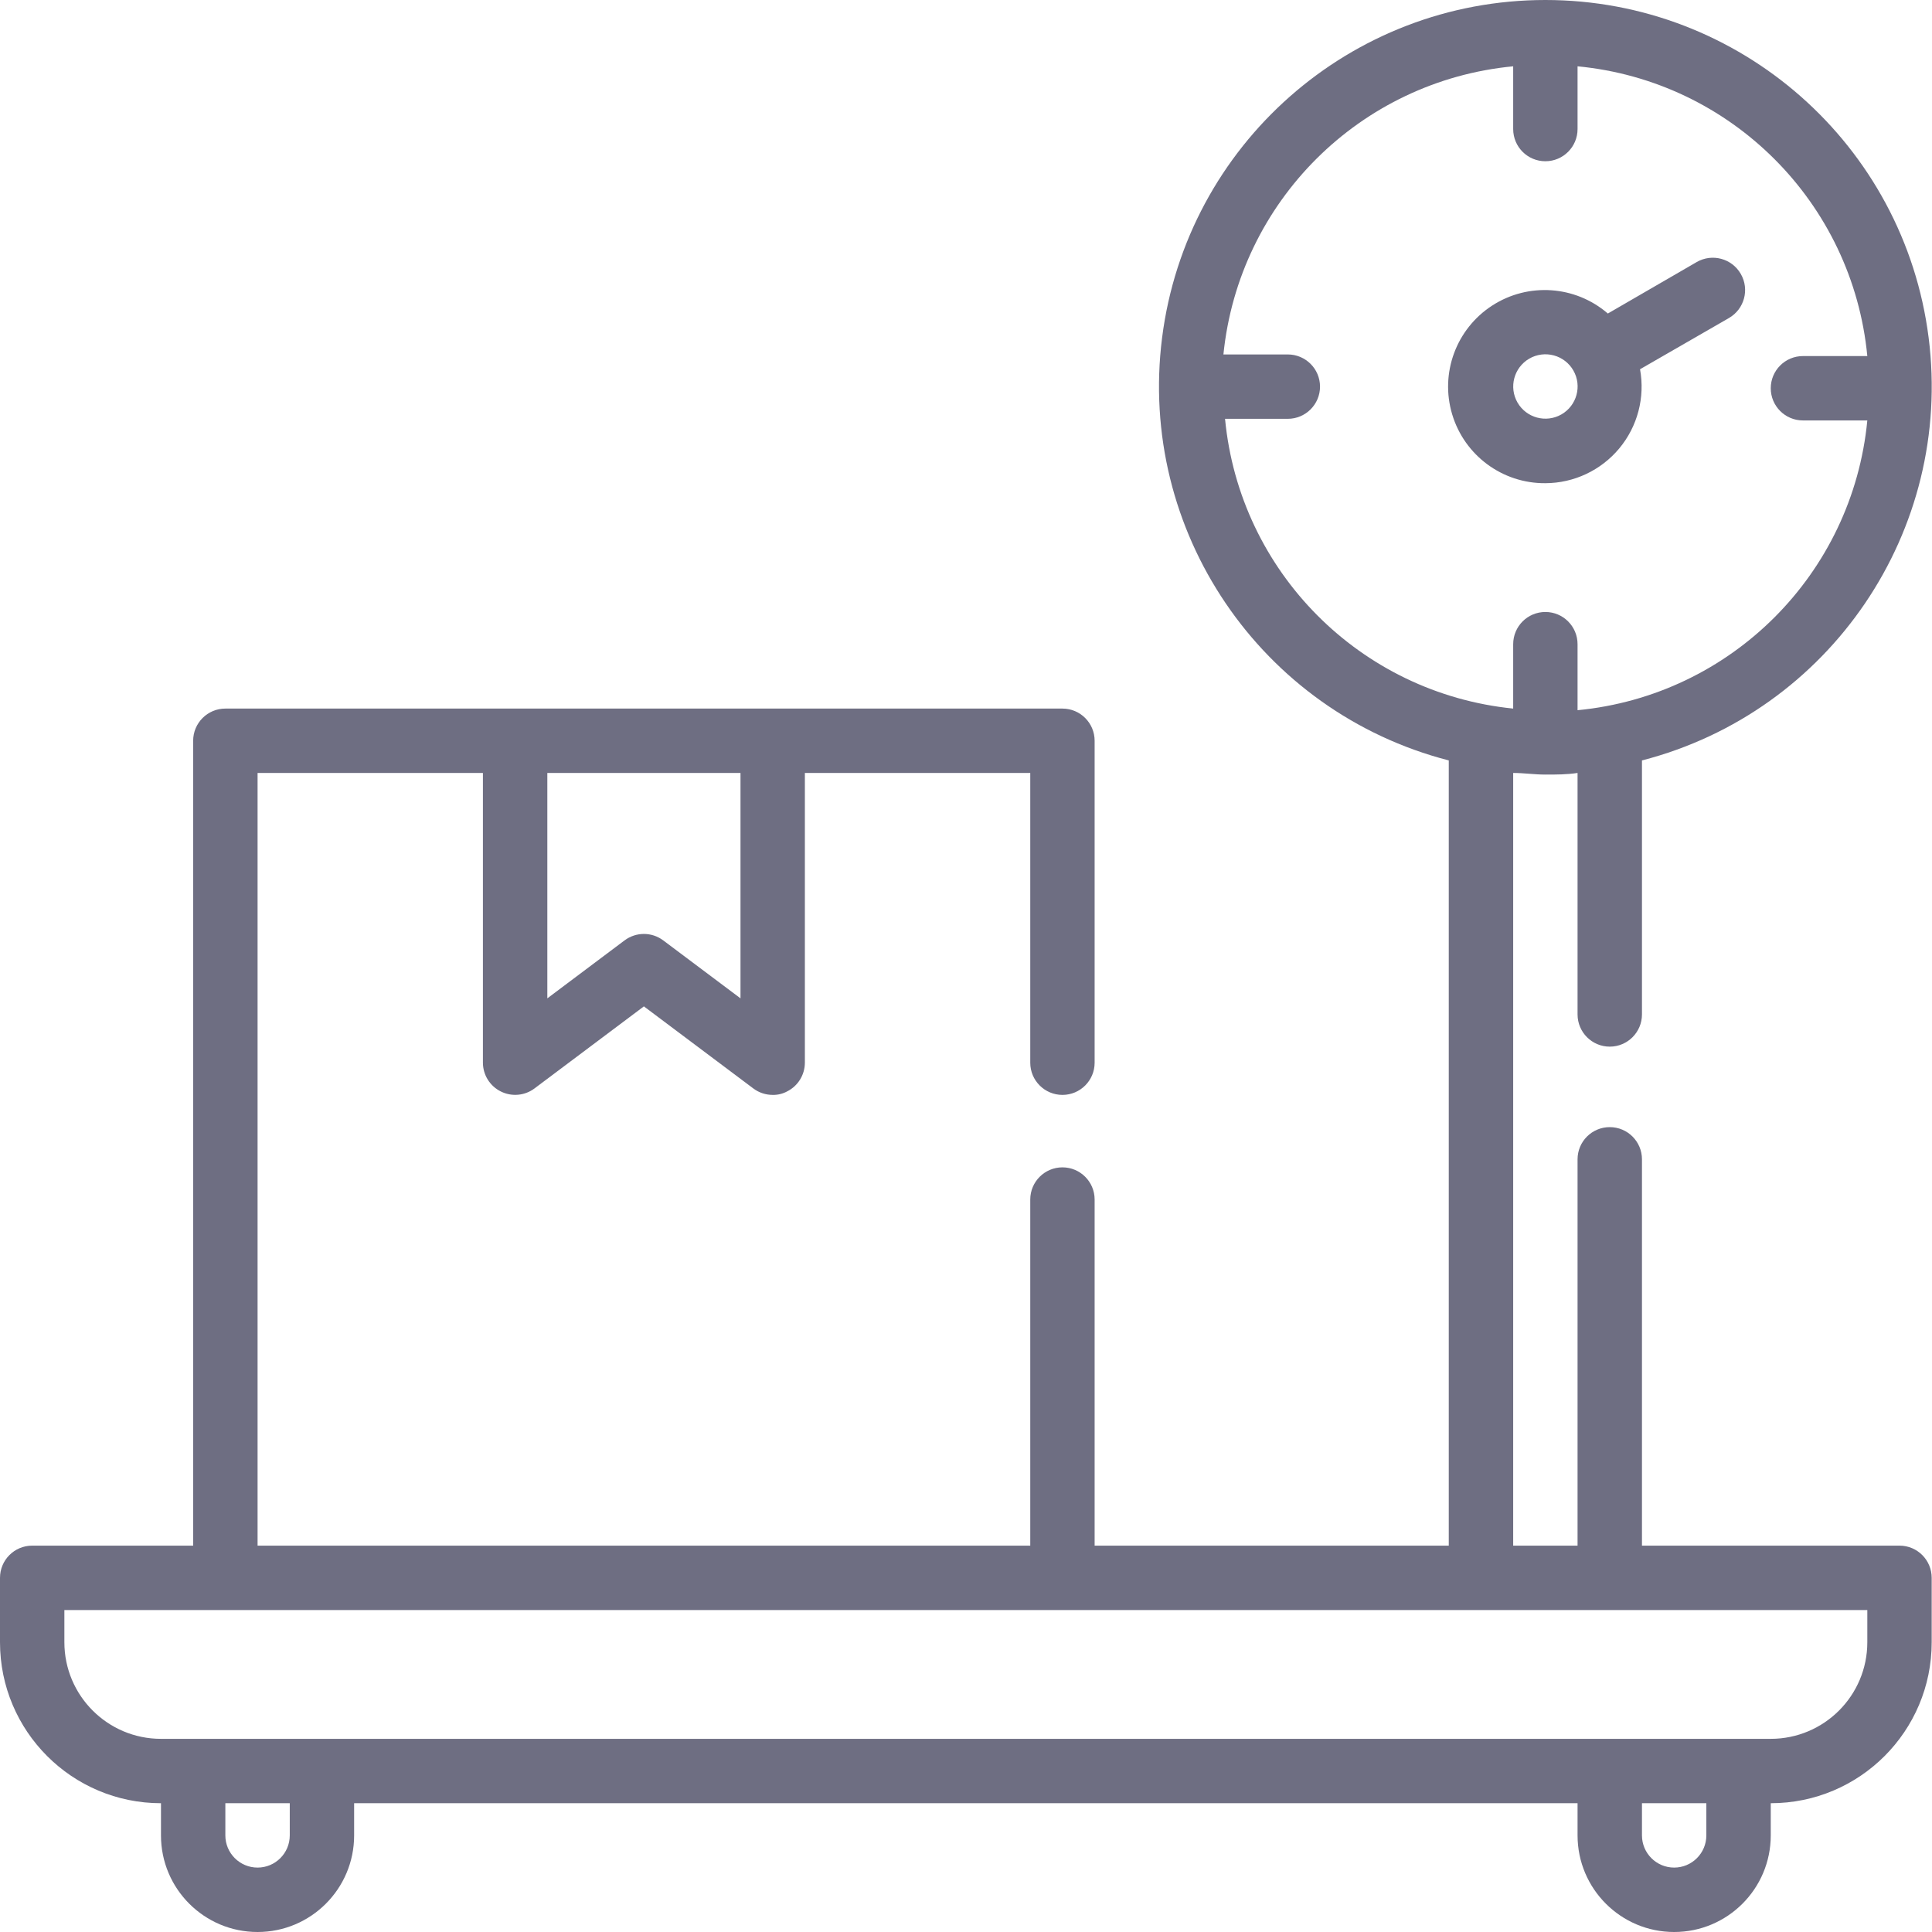 <svg width="50" height="50" viewBox="0 0 50 50" fill="none" xmlns="http://www.w3.org/2000/svg">
<path d="M49.159 40.001H42.494V30.003C42.494 29.543 42.121 29.17 41.66 29.17C41.2 29.17 40.827 29.543 40.827 30.003V40.001H39.161V20.004C39.436 20.004 39.711 20.046 39.994 20.046C40.277 20.046 40.552 20.046 40.827 20.004V26.253C40.827 26.713 41.2 27.087 41.66 27.087C42.121 27.087 42.494 26.713 42.494 26.253V19.68C47.369 18.421 50.547 13.733 49.913 8.739C49.279 3.744 45.029 0 39.994 0C34.959 0 30.709 3.744 30.075 8.739C29.441 13.733 32.619 18.421 37.494 19.68V40.001H28.329V31.044C28.329 30.584 27.956 30.211 27.496 30.211C27.036 30.211 26.663 30.584 26.663 31.044V40.001H6.666V20.004H12.498V27.503C12.499 27.817 12.676 28.104 12.957 28.245C13.239 28.388 13.578 28.359 13.831 28.17L16.664 26.045L19.497 28.17C19.641 28.278 19.817 28.336 19.997 28.336C20.128 28.339 20.257 28.307 20.372 28.245C20.652 28.104 20.829 27.817 20.83 27.503V20.004H26.663V27.503C26.663 27.963 27.036 28.336 27.496 28.336C27.956 28.336 28.329 27.963 28.329 27.503V19.171C28.329 18.711 27.956 18.338 27.496 18.338H5.832C5.372 18.338 4.999 18.711 4.999 19.171V40.001H0.833C0.373 40.001 0 40.374 0 40.835V42.501C0 44.802 1.865 46.667 4.166 46.667V47.5C4.166 48.881 5.285 50 6.666 50C8.046 50 9.165 48.881 9.165 47.5V46.667H40.827V47.5C40.827 48.881 41.947 50 43.327 50C44.707 50 45.827 48.881 45.827 47.5V46.667C48.128 46.667 49.992 44.802 49.992 42.501V40.835C49.992 40.374 49.62 40.001 49.159 40.001ZM31.662 10.839H33.328C33.788 10.839 34.162 10.466 34.162 10.006C34.162 9.546 33.788 9.173 33.328 9.173H31.662C32.062 5.216 35.202 2.093 39.161 1.716V3.34C39.161 3.8 39.534 4.173 39.994 4.173C40.454 4.173 40.827 3.8 40.827 3.34V1.716C44.8 2.096 47.945 5.241 48.326 9.215H46.66C46.2 9.215 45.827 9.588 45.827 10.048C45.827 10.508 46.2 10.881 46.66 10.881H48.326C47.945 14.854 44.8 17.999 40.827 18.38V16.672C40.827 16.211 40.454 15.838 39.994 15.838C39.534 15.838 39.161 16.211 39.161 16.672V18.338C35.204 17.938 32.081 14.798 31.704 10.839H31.662ZM19.164 25.837L17.164 24.337C16.868 24.115 16.461 24.115 16.164 24.337L14.165 25.837V20.004H19.164V25.837ZM7.499 47.5C7.499 47.96 7.126 48.333 6.666 48.333C6.206 48.333 5.832 47.96 5.832 47.5V46.667H7.499V47.5ZM44.16 47.5C44.16 47.96 43.787 48.333 43.327 48.333C42.867 48.333 42.494 47.96 42.494 47.5V46.667H44.16V47.5ZM48.326 42.501C48.326 43.882 47.207 45.001 45.827 45.001H4.166C2.786 45.001 1.666 43.882 1.666 42.501V41.668H48.326V42.501Z" fill="#6E6E82"/>
<path d="M39.994 12.505C40.734 12.503 41.435 12.172 41.908 11.603C42.381 11.034 42.577 10.284 42.444 9.556L44.744 8.231C45.144 8.001 45.282 7.49 45.052 7.09C44.822 6.689 44.311 6.551 43.91 6.782L41.611 8.114C40.77 7.388 39.551 7.304 38.618 7.908C37.685 8.512 37.263 9.658 37.582 10.723C37.901 11.787 38.883 12.514 39.994 12.505ZM39.578 9.281C39.77 9.17 39.998 9.14 40.213 9.198C40.427 9.256 40.609 9.396 40.719 9.589C40.947 9.988 40.808 10.496 40.41 10.725C40.011 10.953 39.503 10.816 39.273 10.418C39.044 10.02 39.18 9.512 39.578 9.281Z" fill="#6E6E82"/>
</svg>
